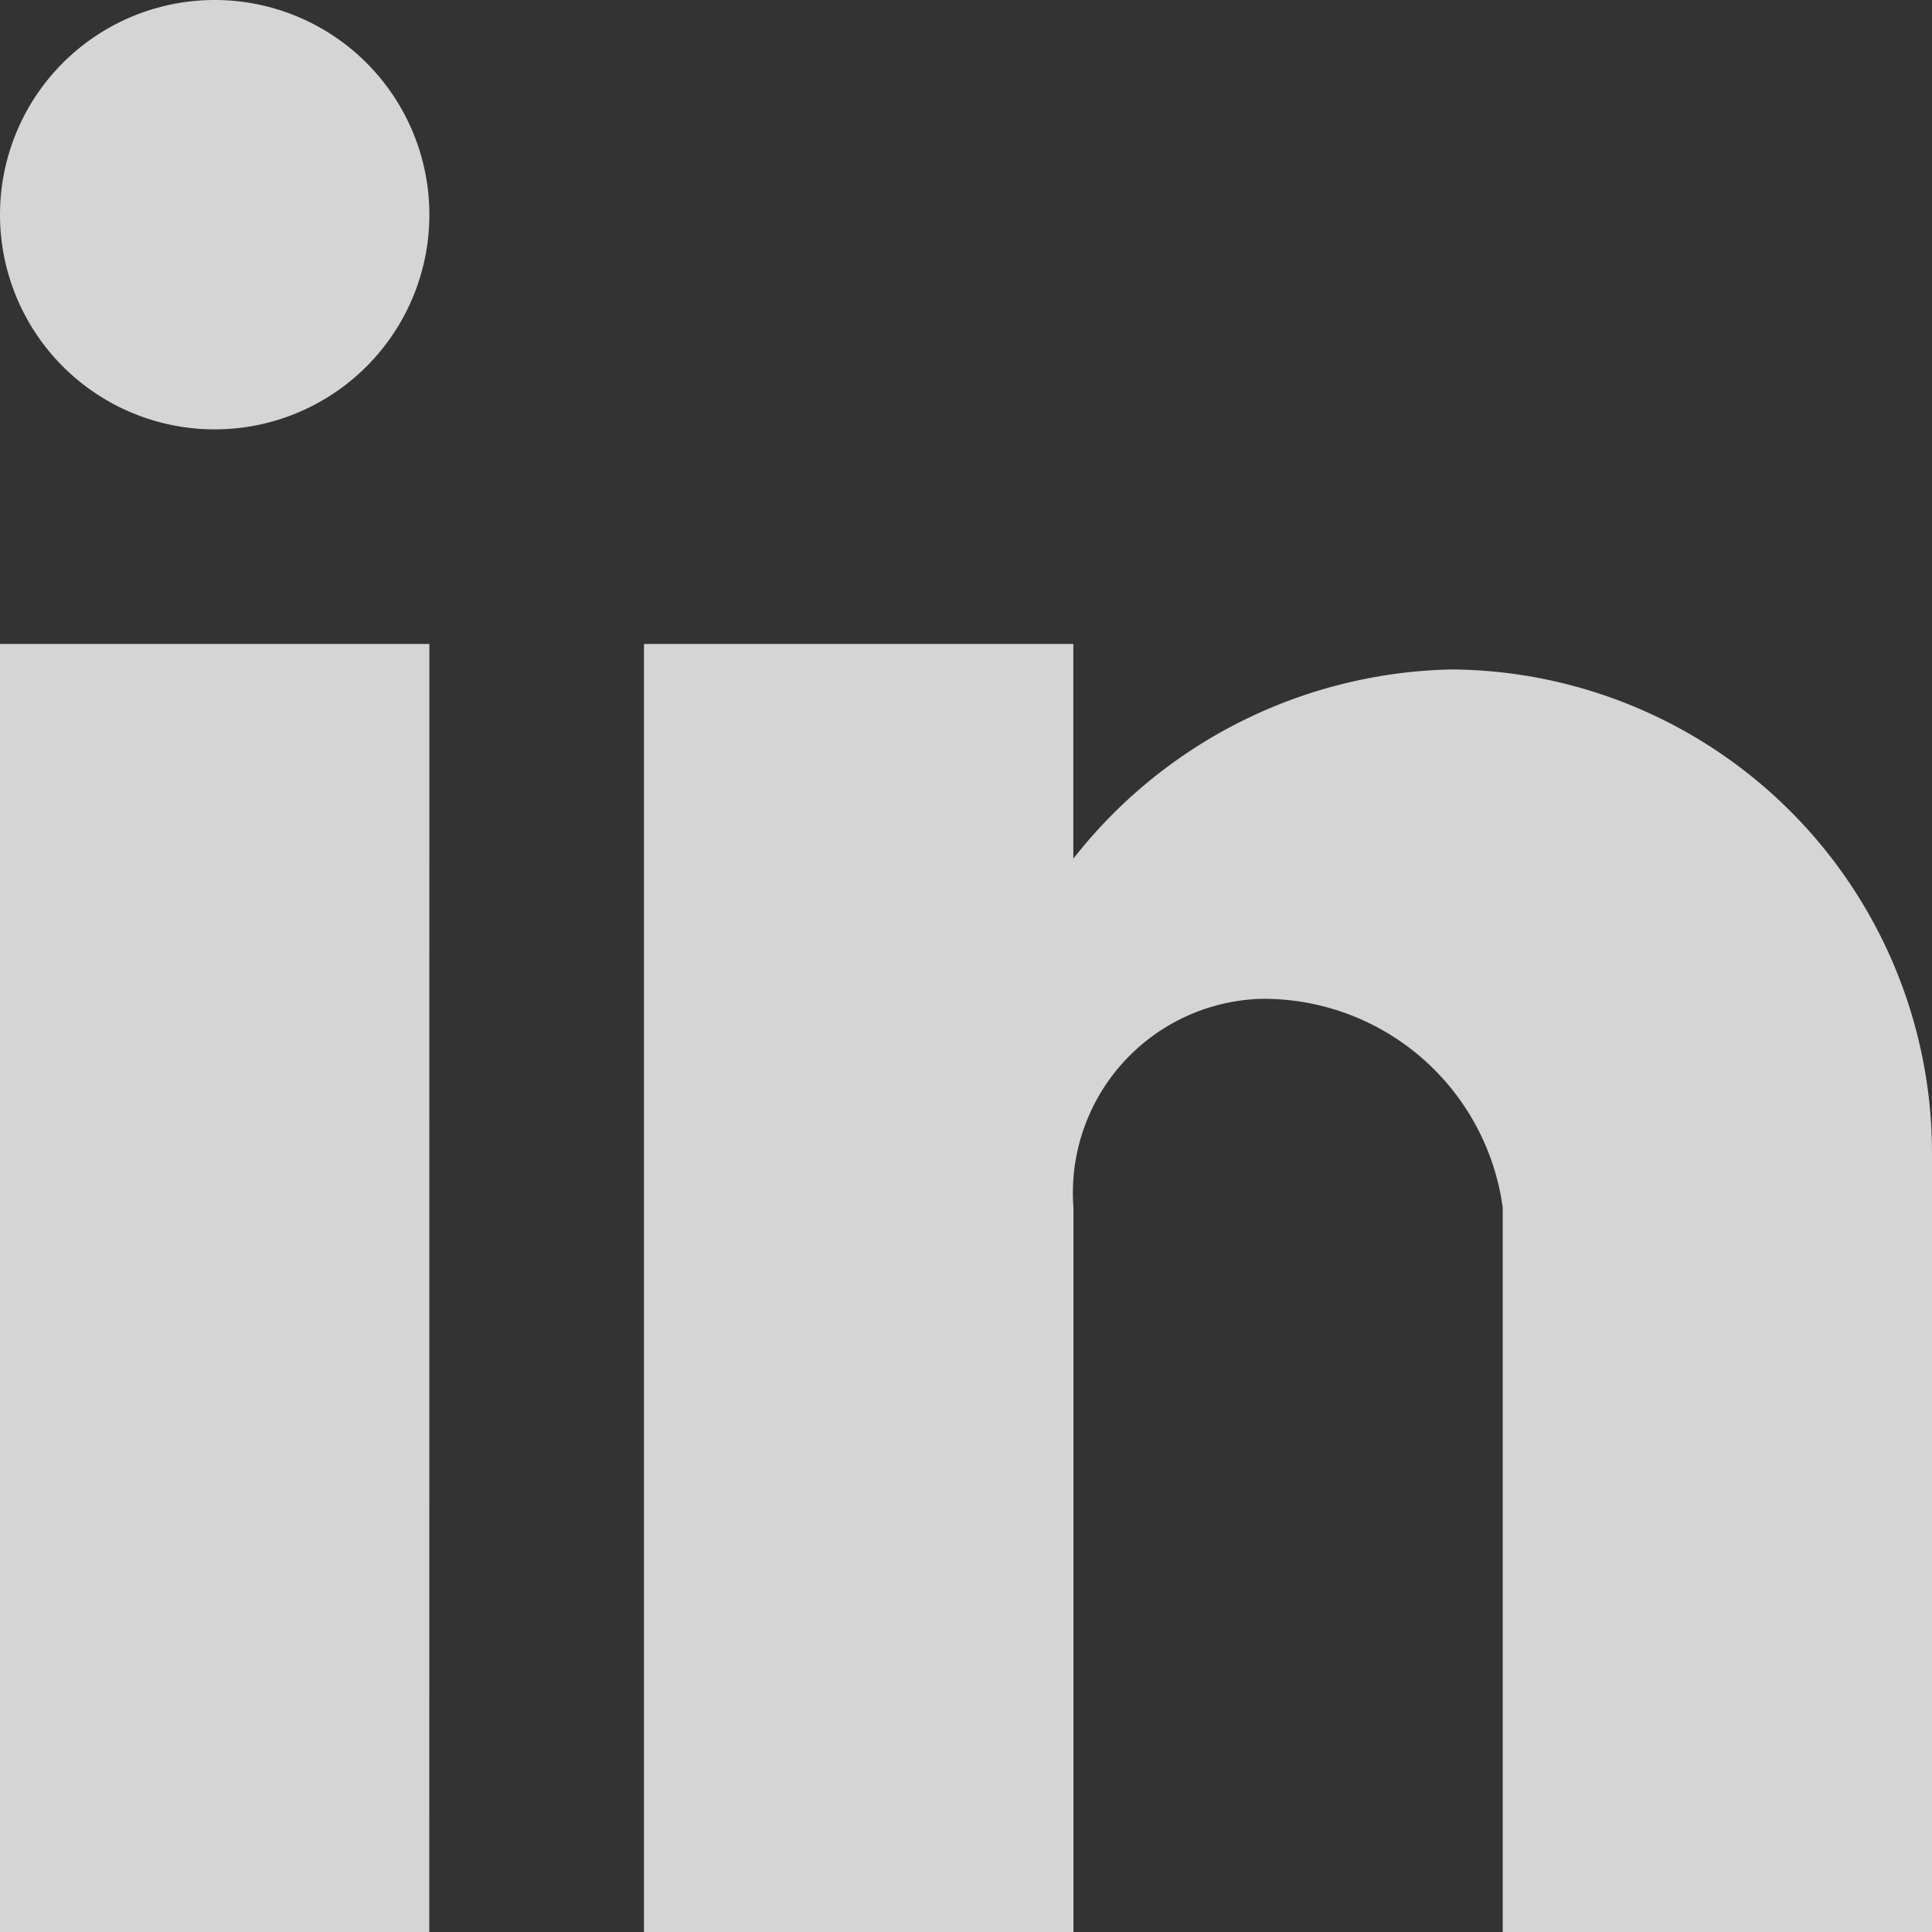 <svg xmlns="http://www.w3.org/2000/svg" width="19.105" height="19.105" viewBox="0 0 19.105 19.105">
  <rect x="0" y="0" width="19.105" height="19.105" fill="#333333" stroke="none"/>
  <path id="linkedin" d="M22.105,22.105H17.86V14.941a2.387,2.387,0,0,0-2.384-2.064,1.919,1.919,0,0,0-1.861,2.064v7.164H9.368V9.368h4.246v2.123A4.874,4.874,0,0,1,17.355,9.62a4.784,4.784,0,0,1,4.75,4.79Zm-14.86,0H3V9.368H7.246ZM5.123,3A2.123,2.123,0,1,1,3,5.123,2.123,2.123,0,0,1,5.123,3Z" transform="translate(-3 -3)" fill="#fff" opacity="0.791"/>
</svg>
